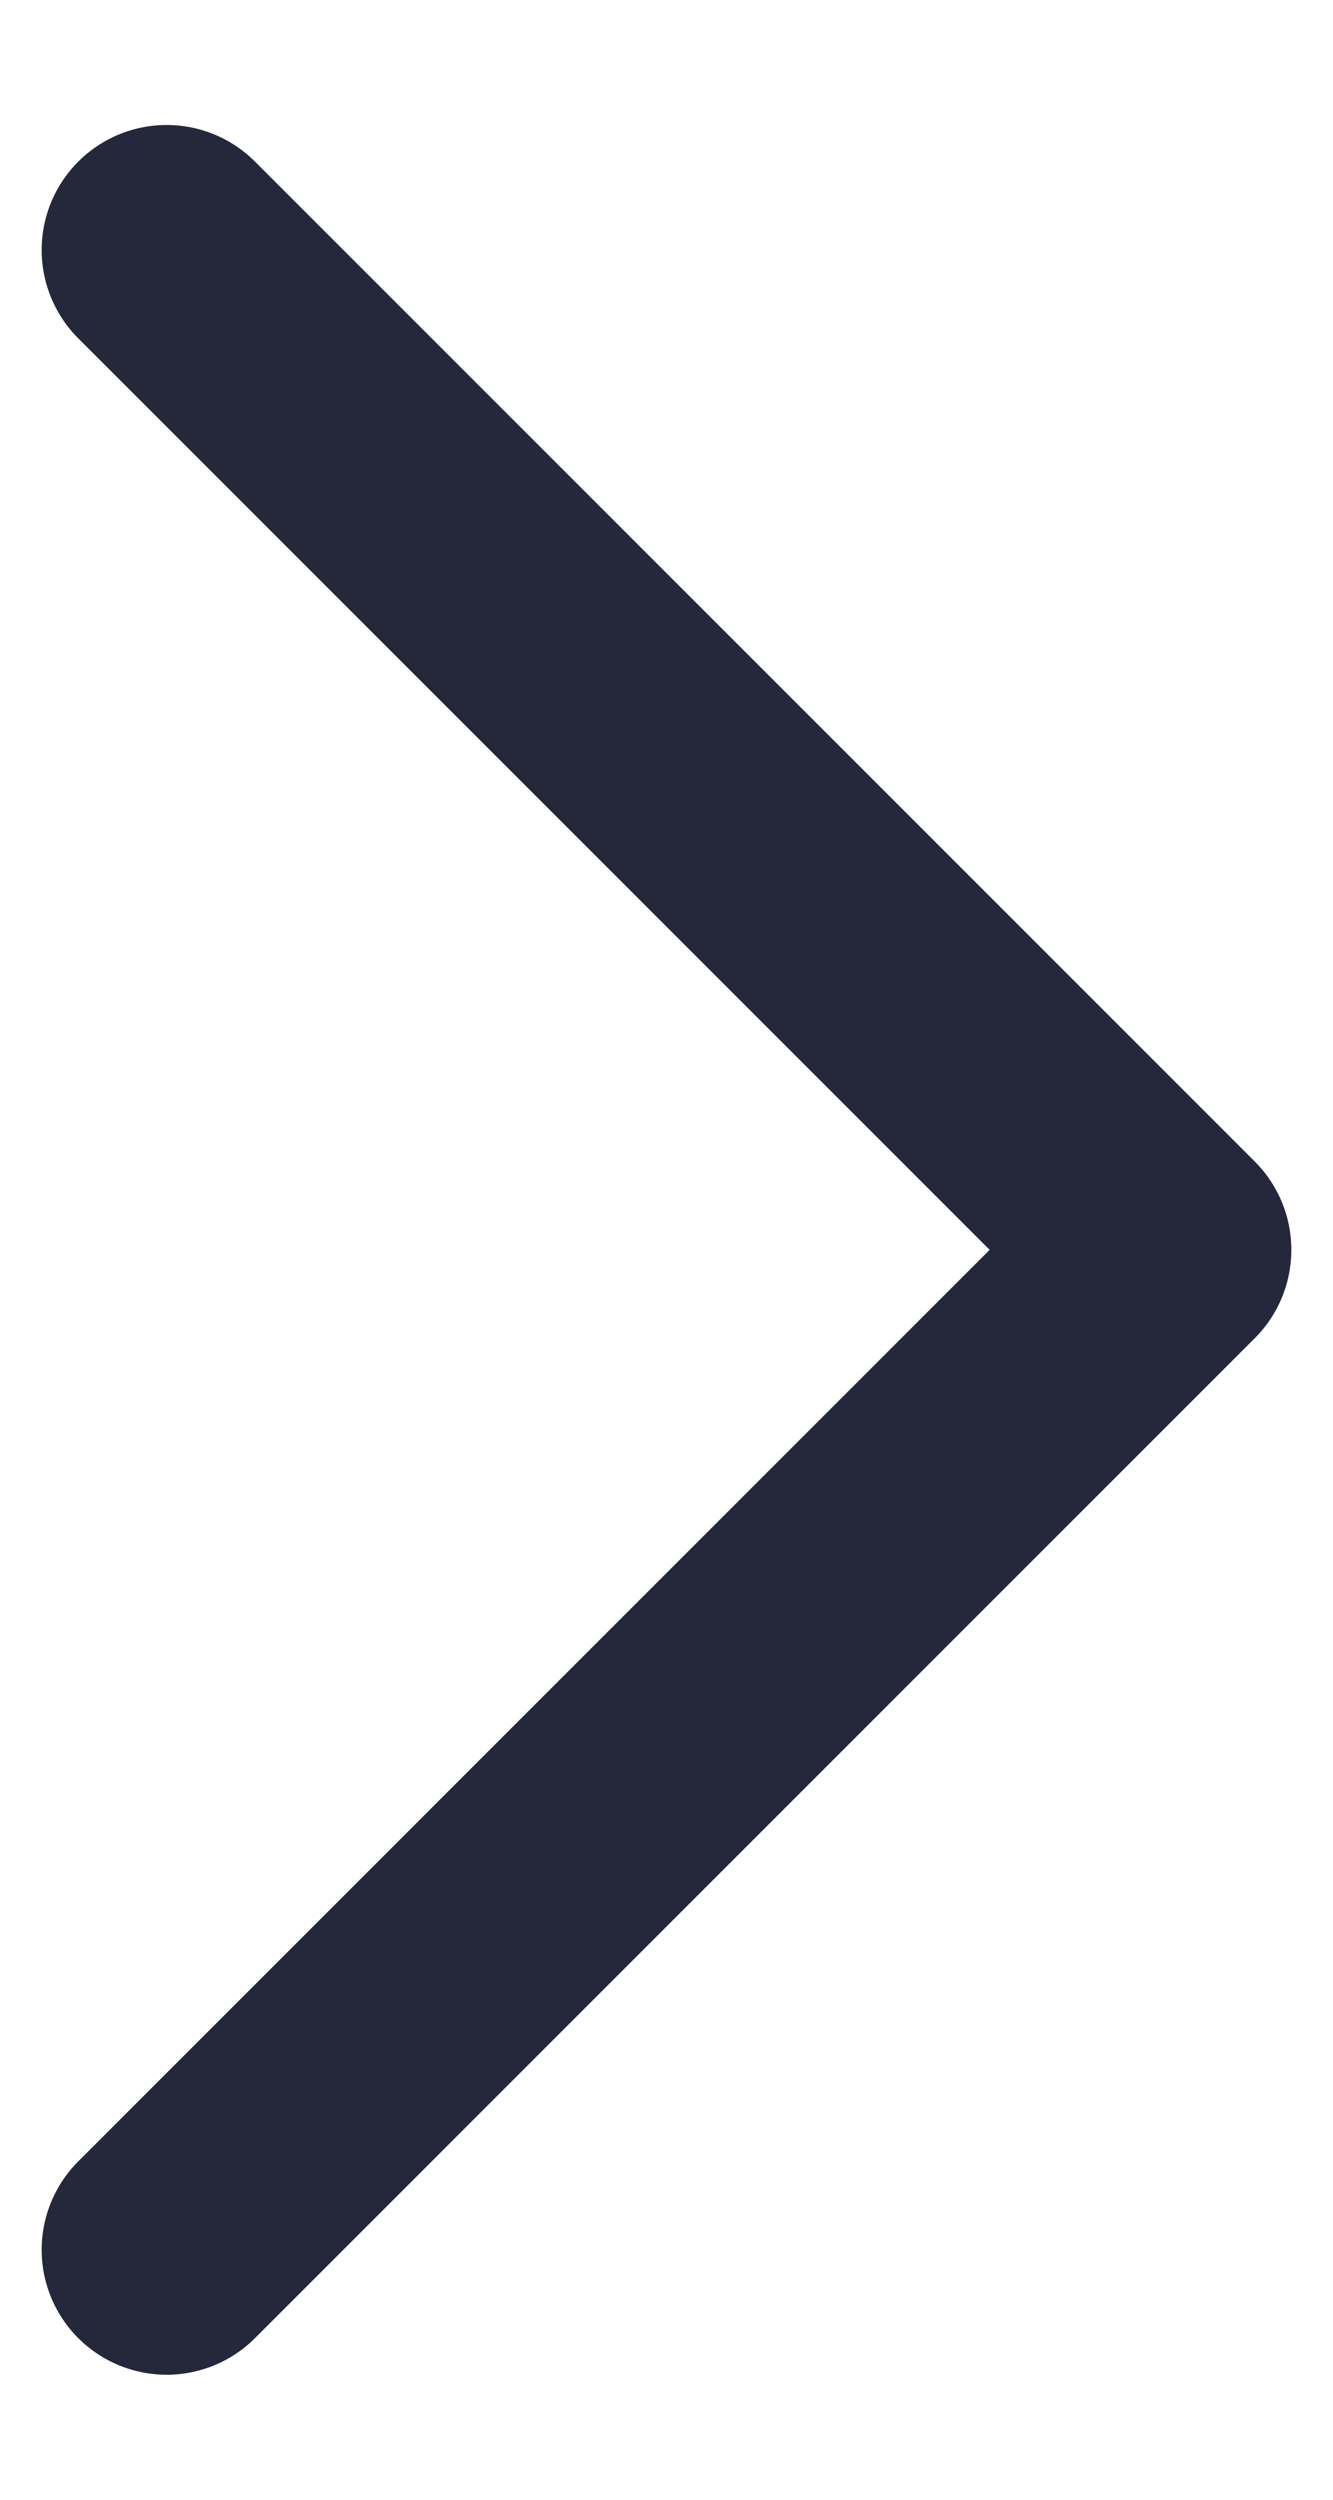 <svg width="8" height="15" viewBox="0 0 8 15" fill="none" xmlns="http://www.w3.org/2000/svg">
<path d="M1 13.5L7 7.5L1 1.5" stroke="#25273B" stroke-width="1.5" stroke-linecap="round" stroke-linejoin="round"/>
</svg>
